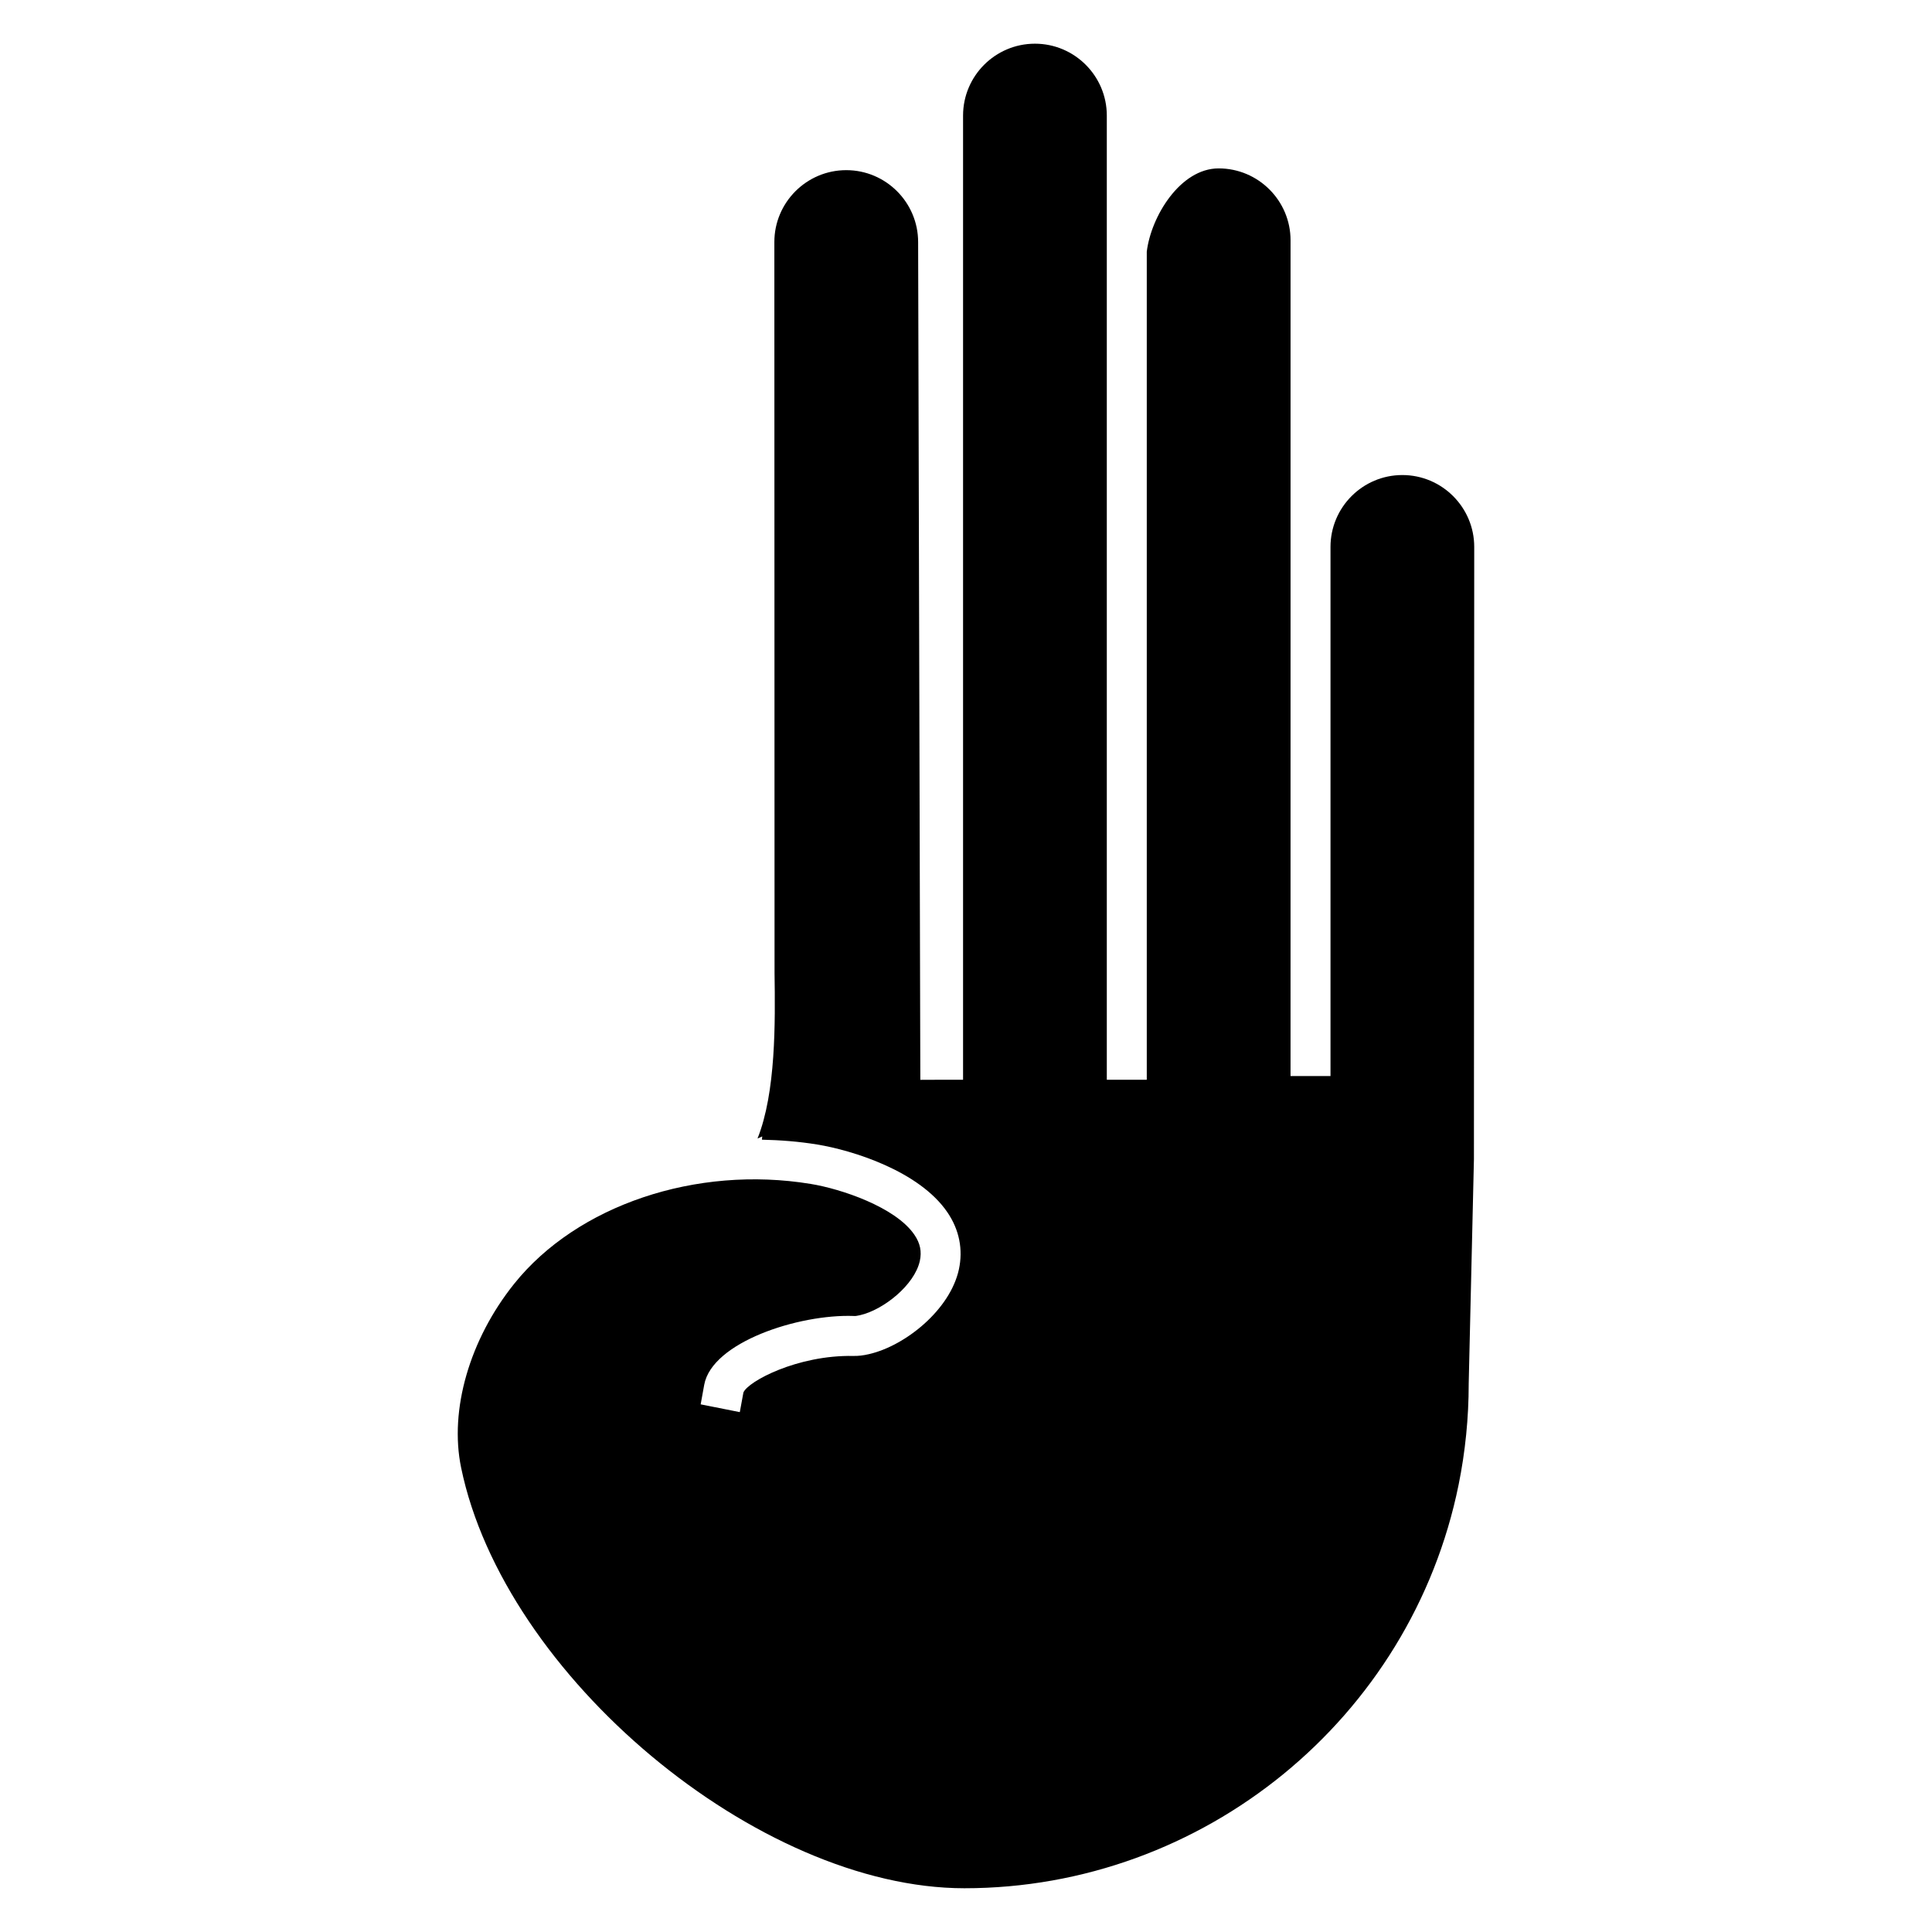 <?xml version="1.0" encoding="UTF-8"?>
<!-- Uploaded to: SVG Repo, www.svgrepo.com, Generator: SVG Repo Mixer Tools -->
<svg fill="#000000" width="800px" height="800px" version="1.1" viewBox="144 144 512 512" xmlns="http://www.w3.org/2000/svg">
 <path d="m533.22 510.77 1.387-59.566 0.078-162.26c0-10.5-8.547-19.051-19.051-19.051-10.508 0-19.039 8.547-19.039 19.051v140.22h-10.59v-0.66l0.004-139.56v-81.266c0-10.5-8.547-19.051-19.051-19.051-10.211 0-17.938 12.797-19.051 22.074v219.44h-10.59v-255.51c0-10.5-8.547-19.051-19.043-19.051-10.512 0-19.051 8.547-19.051 19.051v255.51h-4.266l-7.059 0.027-0.582-222.01c0-10.52-8.547-19.066-19.051-19.066-10.5 0-19.051 8.547-19.051 19.051l0.051 193.71c0.191 13.07 0.371 31.641-4.512 43.859l1.25-0.543c-0.023 0.281-0.051 0.578-0.082 0.855 4.859 0.113 9.742 0.48 14.637 1.281 9.32 1.516 27.082 7.019 34.523 17.98 3.144 4.617 4.18 9.848 3.035 15.125-2.328 10.699-14.191 20.242-23.824 22.449-1.449 0.348-2.906 0.516-4.191 0.48-14.773-0.27-27.867 6.738-29.086 9.68l-0.957 5.207-10.371-2.059 0.945-5.211c2.082-11.258 25-18.73 39.59-18.211 0.414 0.051 0.902-0.027 1.684-0.203 6.227-1.418 14.469-8.004 15.859-14.383 0.547-2.484 0.102-4.684-1.434-6.926-5.004-7.367-19.516-12.188-27.484-13.48-30.34-4.988-61.918 5.652-78.594 26.477-11.824 14.766-17.207 33.426-14.055 48.695 11.363 55.223 78.684 111.48 133.38 111.48 63.316 0 118.39-44.973 130.97-106.93 1.773-8.746 2.676-17.742 2.676-26.715z"/>
</svg>